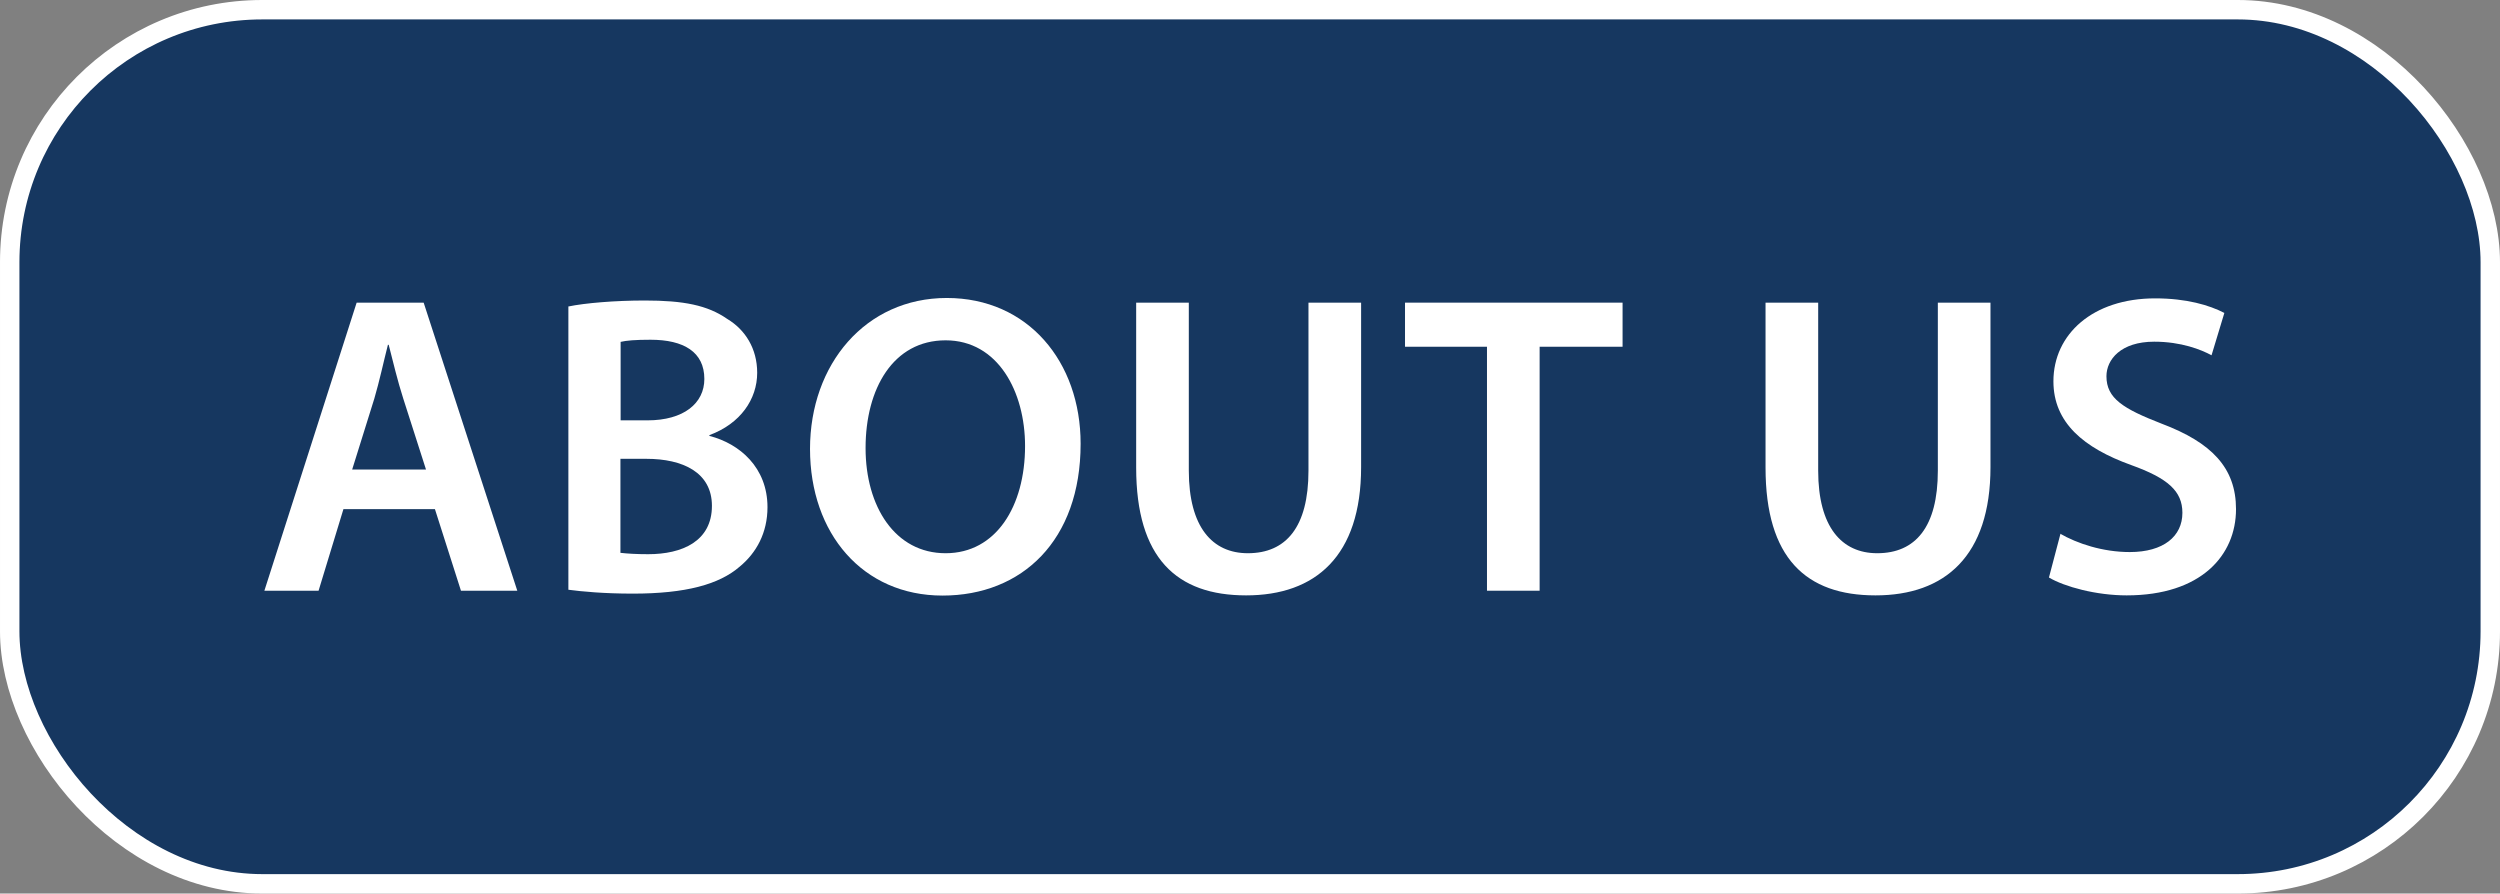 <?xml version="1.0" encoding="UTF-8"?>
<svg xmlns="http://www.w3.org/2000/svg" id="_レイヤー_2" data-name="レイヤー 2" viewBox="0 0 128.7 46">
  <rect x="0" y="0" width="128.7" height="46" fill="#808080" stroke="none"/>
  <defs>
    <style>
      .cls-1 {
        fill: #163760;
        stroke: #fff;
        stroke-miterlimit: 10;
      }

      .cls-2 {
        fill: #fff;
      }
    </style>
  </defs>
  <g id="_レイヤー_1-2" data-name="レイヤー 1">
    <g>
      <rect class="cls-1" x=".5" y=".5" width="127.7" height="45" rx="13" ry="13"></rect>
      <g>
        <path class="cls-2" d="M17.68,26.21l-1.28,4.2h-2.79l4.75-14.83h3.45l4.82,14.83h-2.9l-1.34-4.2h-4.71ZM21.93,24.17l-1.17-3.65c-.29-.9-.53-1.91-.75-2.77h-.04c-.22.86-.44,1.89-.7,2.77l-1.14,3.65h3.81Z"></path>
        <path class="cls-2" d="M29.25,15.78c.86-.18,2.42-.31,3.94-.31,2,0,3.23.24,4.25.95.92.55,1.54,1.52,1.54,2.77,0,1.36-.86,2.62-2.46,3.21v.04c1.56.4,2.99,1.63,2.99,3.67,0,1.32-.57,2.35-1.43,3.06-1.06.92-2.79,1.39-5.5,1.39-1.5,0-2.64-.11-3.32-.2v-14.59ZM31.94,21.64h1.39c1.87,0,2.93-.88,2.93-2.13,0-1.39-1.06-2.02-2.77-2.02-.79,0-1.25.04-1.54.11v4.05ZM31.94,28.46c.35.04.81.07,1.43.07,1.74,0,3.28-.66,3.28-2.49,0-1.72-1.5-2.42-3.37-2.42h-1.34v4.84Z"></path>
        <path class="cls-2" d="M55.63,22.85c0,4.97-3.01,7.81-7.11,7.81s-6.82-3.19-6.82-7.55,2.86-7.77,7.04-7.77,6.89,3.28,6.89,7.5ZM44.56,23.07c0,3.01,1.52,5.41,4.12,5.41s4.09-2.42,4.09-5.52c0-2.79-1.39-5.44-4.09-5.44s-4.12,2.49-4.12,5.54Z"></path>
        <path class="cls-2" d="M61.2,15.58v8.65c0,2.9,1.21,4.25,3.04,4.25,1.96,0,3.12-1.34,3.12-4.25v-8.65h2.71v8.47c0,4.58-2.35,6.6-5.92,6.6s-5.66-1.91-5.66-6.58v-8.49h2.71Z"></path>
        <path class="cls-2" d="M76.55,17.85h-4.22v-2.27h11.2v2.27h-4.27v12.56h-2.71v-12.56Z"></path>
        <path class="cls-2" d="M93.6,15.58v8.65c0,2.9,1.21,4.25,3.04,4.25,1.96,0,3.12-1.34,3.12-4.25v-8.65h2.71v8.47c0,4.58-2.35,6.6-5.92,6.6s-5.66-1.91-5.66-6.58v-8.49h2.71Z"></path>
        <path class="cls-2" d="M106.05,27.47c.88.51,2.2.95,3.59.95,1.74,0,2.71-.81,2.71-2.02,0-1.12-.75-1.78-2.64-2.46-2.44-.88-4-2.18-4-4.31,0-2.42,2.02-4.27,5.24-4.27,1.61,0,2.79.35,3.56.75l-.66,2.18c-.53-.29-1.56-.7-2.95-.7-1.72,0-2.46.92-2.46,1.78,0,1.14.86,1.67,2.84,2.44,2.57.97,3.83,2.27,3.83,4.4,0,2.38-1.8,4.44-5.63,4.44-1.56,0-3.19-.44-4-.92l.59-2.24Z"></path>
      </g>
    </g>
  </g>
</svg>
